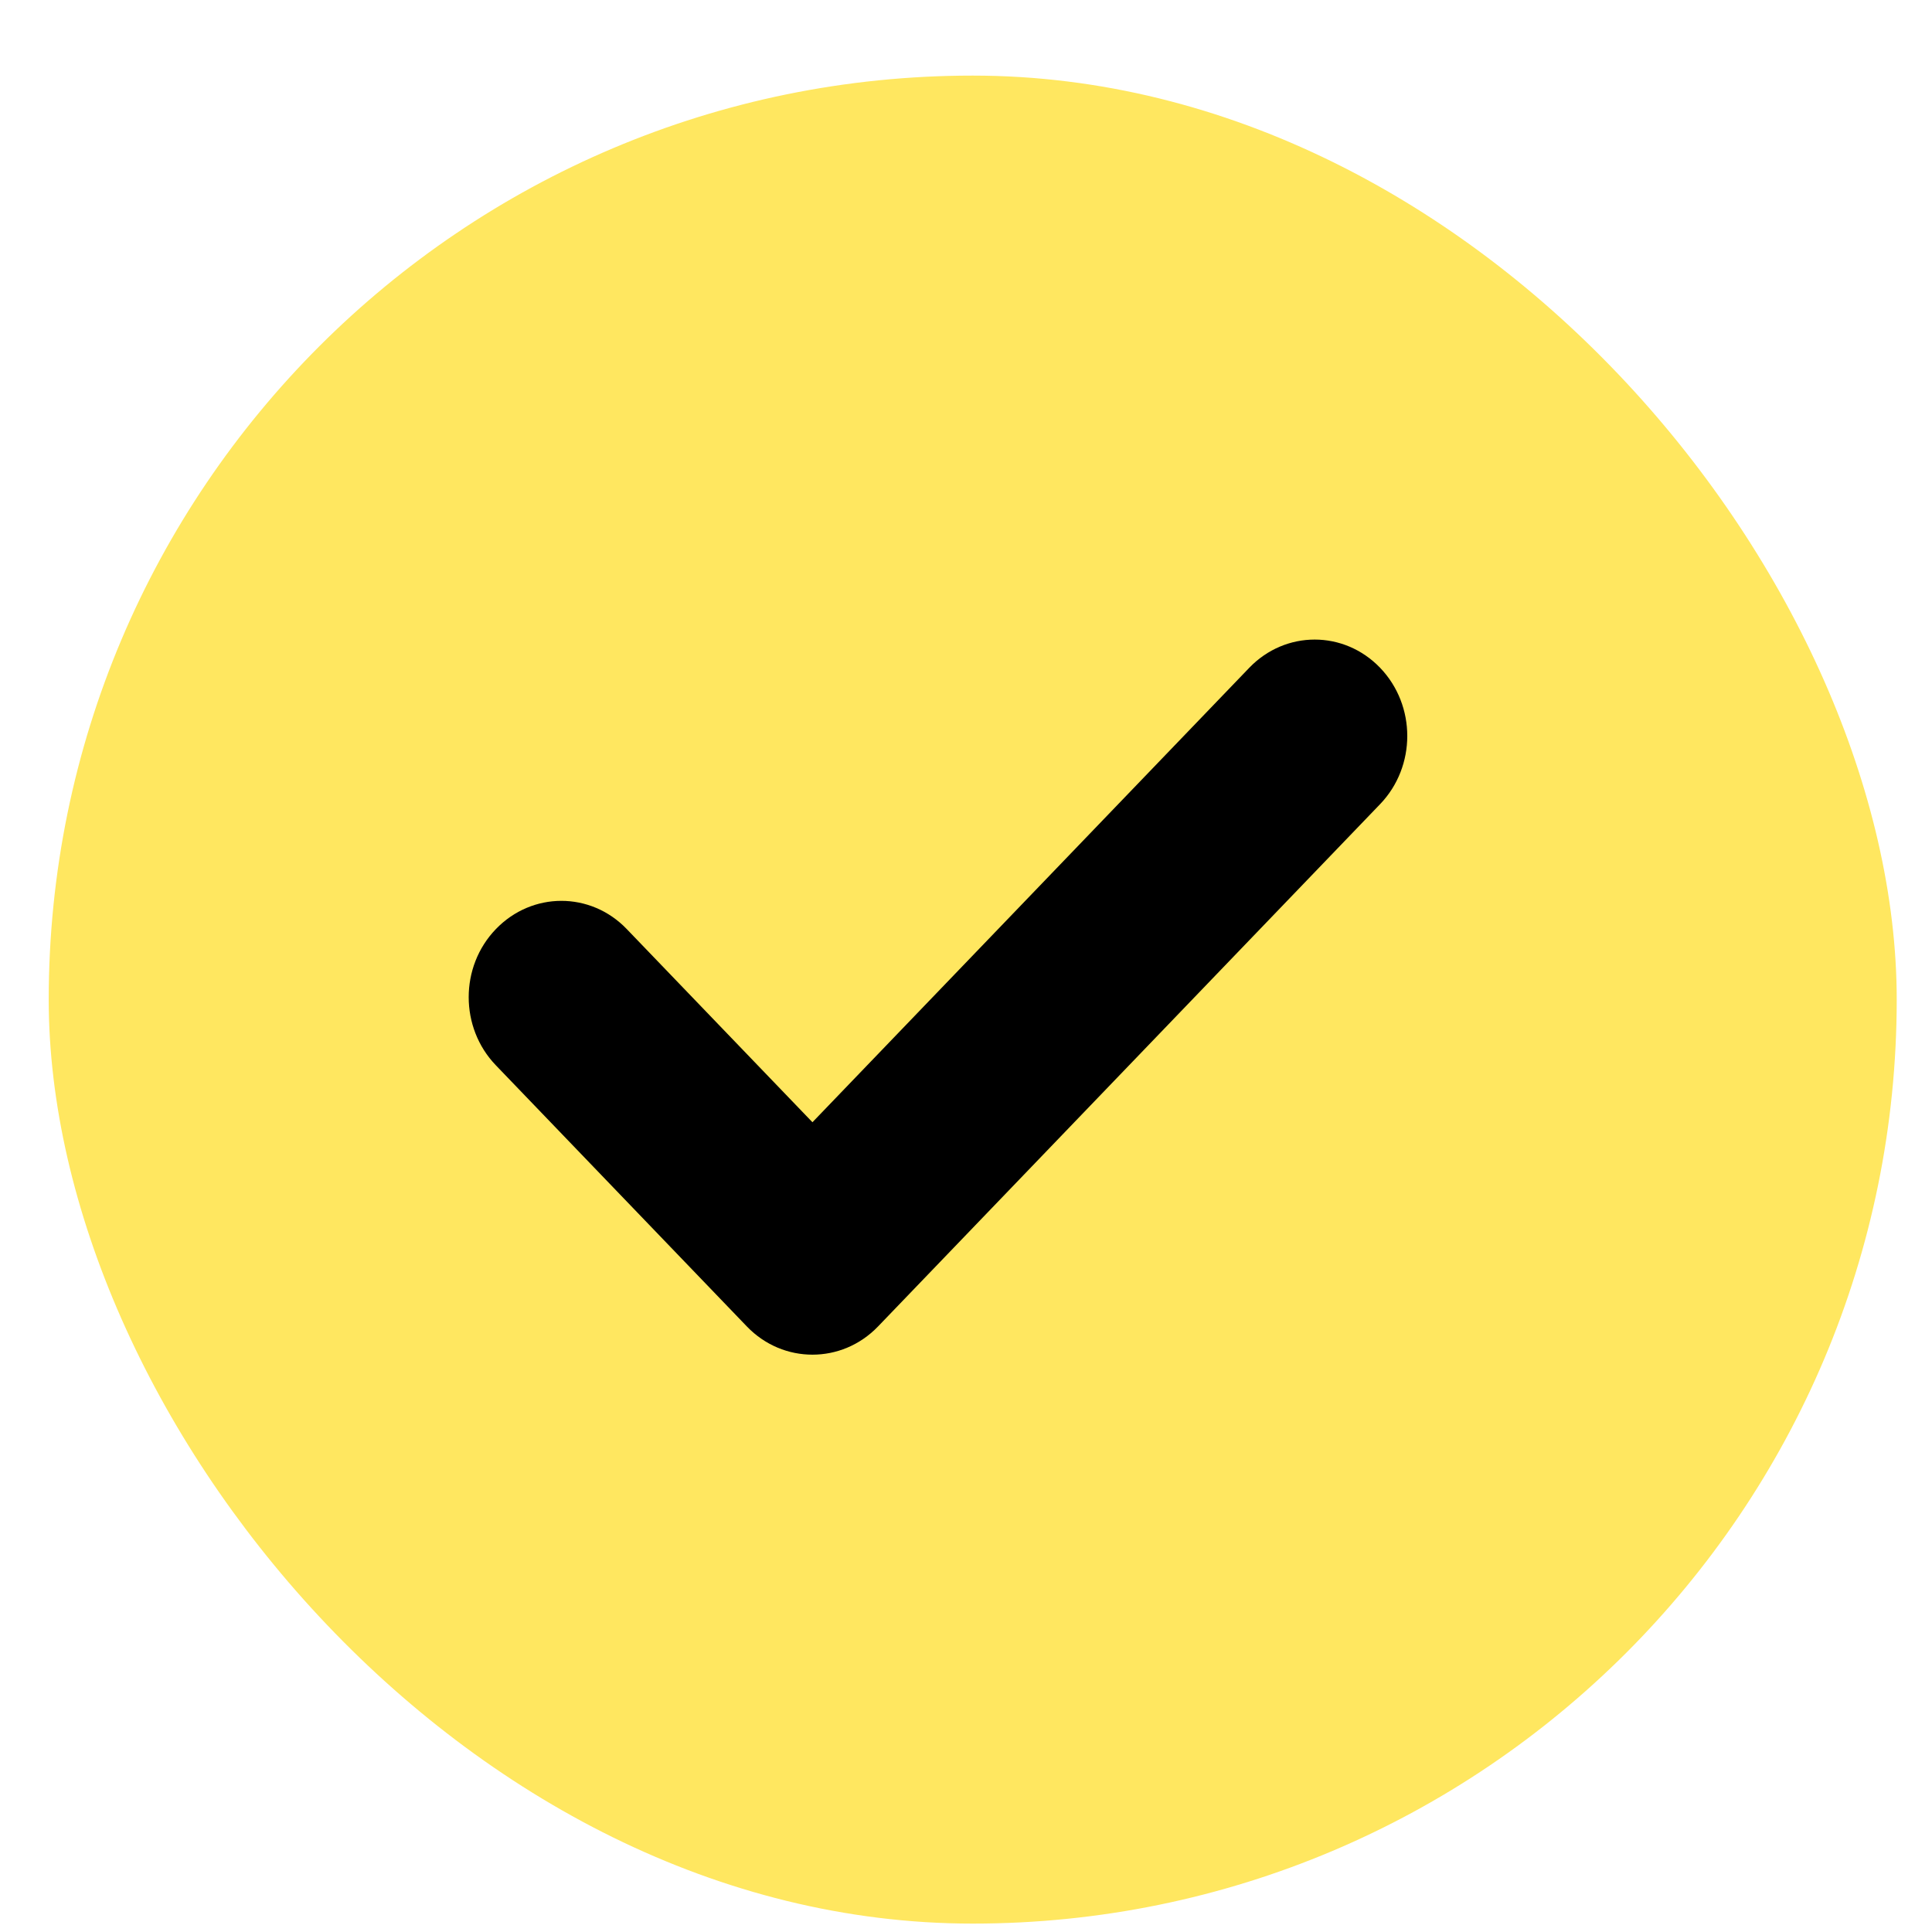 <svg width="23" height="23" viewBox="0 0 23 23" fill="none" xmlns="http://www.w3.org/2000/svg">
<rect x="0.58" y="0.9" width="22" height="22" rx="11" fill="#FFE760"/>
<g clip-path="url(#clip0_2810_3234)">
<path d="M9.672 16.127C9.39 16.127 9.108 16.016 8.892 15.792L5.903 12.682C5.472 12.234 5.472 11.508 5.903 11.061C6.334 10.613 7.031 10.612 7.461 11.06L9.672 13.36L14.872 7.95C15.303 7.502 15.999 7.502 16.43 7.95C16.861 8.399 16.861 9.124 16.43 9.573L10.452 15.792C10.236 16.016 9.954 16.127 9.672 16.127Z" fill="black"/>
</g>
<defs>
<clipPath id="clip0_2810_3234">
<rect width="12" height="12" fill="white" transform="translate(5.58 5.9)"/>
</clipPath>
</defs>
</svg>
